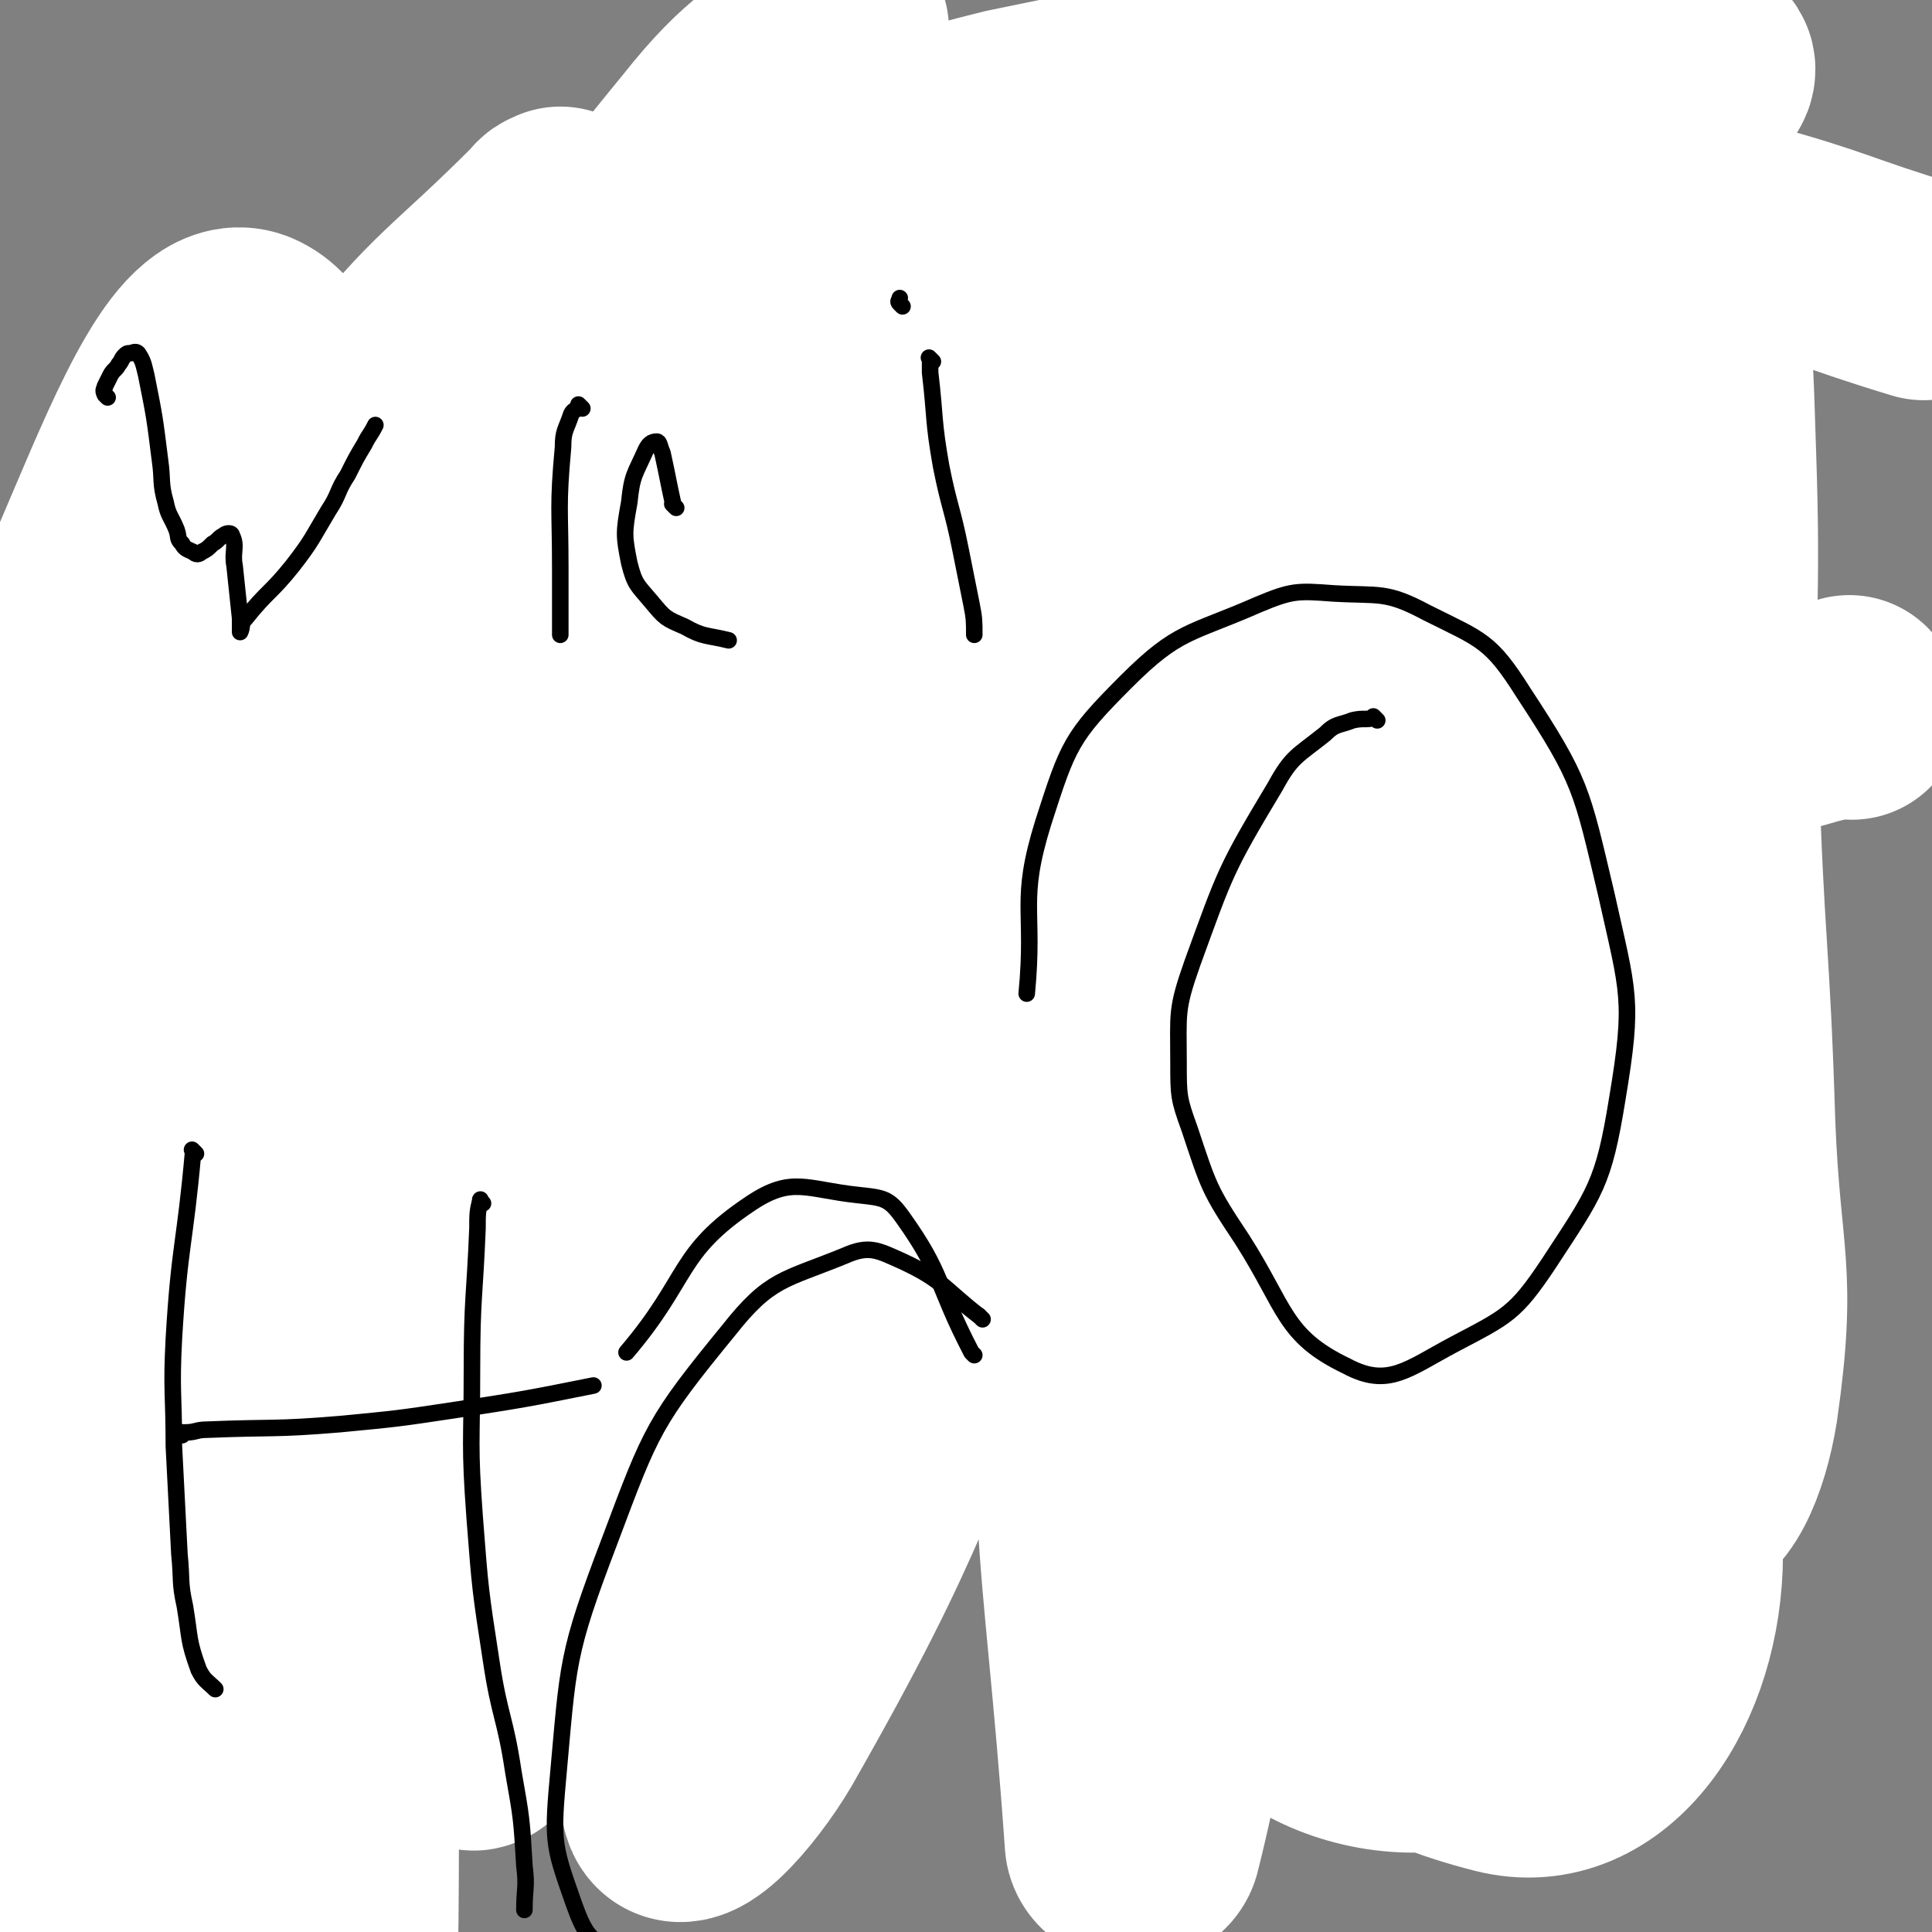 <svg viewBox='0 0 700 700' version='1.1' xmlns='http://www.w3.org/2000/svg' xmlns:xlink='http://www.w3.org/1999/xlink'><rect x="0" y="0" width="700" height="700" fill="#808080" stroke="none"/><g fill='none' stroke='#000000' stroke-width='12' stroke-linecap='round' stroke-linejoin='round'><path d='M135,496c-1,-1 -1,-1 -1,-1 -1,-1 0,0 0,0 -2,3 -3,3 -5,7 -5,7 -4,7 -9,14 -8,12 -8,11 -16,23 -7,10 -6,11 -14,21 -6,8 -6,7 -13,14 -8,7 -8,7 -16,14 '/><path d='M143,490c-1,-1 -1,-1 -1,-1 -1,-1 0,0 0,0 3,0 4,0 7,0 11,1 12,-1 22,3 18,7 18,10 35,20 11,6 11,7 21,13 '/><path d='M79,601c-1,-1 -1,-1 -1,-1 -1,-1 0,0 0,0 17,-5 17,-6 35,-10 17,-4 17,-3 34,-7 12,-3 12,-2 23,-6 31,-9 32,-8 61,-20 7,-3 5,-5 11,-9 12,-8 13,-7 26,-14 '/><path d='M117,621c-1,-1 -1,-2 -1,-1 -6,7 -5,8 -11,16 -17,25 -17,25 -35,49 -4,5 -5,5 -9,10 -6,7 -5,7 -11,14 '/><path d='M198,573c-1,-1 -2,-2 -1,-1 3,3 3,5 8,8 16,8 17,8 35,12 14,3 14,1 28,1 '/><path d='M139,511c-1,-1 -1,-1 -1,-1 -1,-2 -1,-2 -2,-4 -1,-2 -1,-2 -2,-4 -1,-2 -2,-2 -2,-4 -1,-2 0,-2 0,-5 0,-3 0,-3 0,-6 0,-2 1,-3 0,-5 0,-2 -1,-2 -2,-4 -1,-2 -1,-1 -2,-3 -1,-1 -1,-1 -2,-3 -1,-1 -1,-1 -2,-3 -1,-1 -1,-1 -2,-3 -2,-3 -2,-3 -3,-6 -2,-4 -1,-4 -3,-8 -2,-5 -3,-5 -5,-10 -2,-5 -2,-5 -3,-11 -1,-5 -1,-5 -2,-11 -1,-6 -1,-6 -1,-12 0,-4 0,-4 0,-9 0,-4 0,-4 0,-9 0,-5 0,-6 0,-11 0,-7 0,-7 1,-14 0,-5 0,-5 1,-10 0,-4 1,-3 1,-7 0,-3 0,-3 0,-6 1,-5 1,-5 2,-9 2,-5 2,-5 4,-10 3,-7 3,-7 6,-13 3,-6 3,-6 6,-12 2,-3 1,-3 3,-6 1,-2 2,-2 3,-4 2,-2 2,-2 3,-4 1,-1 0,-2 1,-3 1,-1 1,-1 2,-2 0,0 0,0 0,0 0,0 0,-1 0,0 -2,1 -2,2 -4,4 -5,4 -5,4 -10,8 -9,6 -9,7 -19,12 -7,4 -7,4 -15,6 -8,2 -8,2 -16,1 -5,0 -5,-1 -10,-3 -3,-1 -3,-1 -5,-4 -4,-7 -6,-7 -7,-15 -1,-10 0,-11 3,-21 4,-11 5,-11 11,-21 8,-12 7,-12 17,-22 12,-13 13,-13 27,-24 14,-11 14,-11 29,-20 12,-7 12,-6 25,-11 11,-4 11,-5 23,-6 8,-1 8,-1 16,1 7,2 8,3 14,7 6,4 7,4 10,10 4,10 4,11 3,22 -2,11 -3,11 -9,21 -7,13 -8,13 -17,25 -9,12 -9,13 -20,24 -11,11 -12,11 -24,21 -7,6 -7,6 -15,10 -5,3 -5,3 -11,4 -3,1 -4,1 -7,0 -2,-1 -2,-2 -4,-4 '/><path d='M110,232c-1,-1 -2,-1 -1,-1 0,-1 1,1 2,0 2,-1 2,-2 4,-4 '/><path d='M171,214c-1,-1 -1,-1 -1,-1 -1,-1 0,0 0,0 '/><path d='M129,406c-1,-1 -1,-1 -1,-1 -1,-1 0,0 0,0 5,0 5,0 10,-1 7,-1 7,-1 13,-4 9,-4 10,-4 18,-10 6,-4 6,-5 11,-10 7,-6 7,-6 13,-13 6,-7 5,-7 10,-14 5,-7 6,-7 9,-15 3,-9 3,-10 2,-19 0,-8 -1,-8 -4,-15 -3,-7 -3,-7 -7,-13 -3,-5 -4,-4 -8,-8 -5,-4 -5,-5 -10,-8 -6,-4 -6,-4 -12,-6 -8,-3 -8,-1 -17,-3 '/><path d='M108,424c-1,-1 -1,-1 -1,-1 -2,-2 -3,-1 -4,-3 -2,-3 -2,-3 -3,-6 -1,-4 -2,-4 -2,-9 -1,-7 0,-7 0,-14 1,-13 0,-13 2,-26 2,-11 2,-11 5,-22 1,-6 2,-6 3,-12 1,-4 1,-4 2,-8 0,-2 0,-3 0,-5 0,-2 0,-2 1,-4 1,-3 1,-3 2,-5 2,-3 2,-3 4,-5 5,-5 5,-6 10,-10 5,-4 5,-3 10,-6 '/></g>
<g fill='none' stroke='#FFFFFF' stroke-width='80' stroke-linecap='round' stroke-linejoin='round'><path d='M535,634c-1,-1 -1,-1 -1,-1 -1,-1 0,0 0,0 -18,-24 -28,-22 -37,-50 -8,-27 -3,-31 3,-61 9,-42 12,-42 26,-83 15,-44 15,-44 31,-87 10,-29 10,-29 21,-58 2,-6 3,-6 5,-12 1,-3 2,-5 0,-6 -2,-1 -5,0 -8,3 -25,32 -30,31 -48,68 -24,49 -20,51 -37,104 -15,48 -15,49 -27,98 -7,29 -6,29 -12,58 0,1 0,3 0,2 0,-13 -1,-15 0,-29 2,-49 1,-49 6,-97 7,-65 5,-66 19,-130 18,-83 23,-84 46,-165 0,-1 0,1 0,2 -29,95 -34,94 -58,190 -19,77 -14,78 -27,156 -11,66 -5,72 -20,132 -1,6 -13,5 -13,-1 -8,-114 -17,-122 -4,-240 8,-78 17,-78 46,-151 21,-53 43,-77 54,-101 4,-9 -14,17 -25,35 -31,53 -32,52 -59,107 -31,63 -27,64 -56,128 -42,91 -37,96 -86,182 -10,17 -30,40 -31,24 -6,-138 -9,-170 18,-333 13,-78 28,-76 61,-149 13,-28 38,-72 32,-54 -26,70 -51,114 -96,230 -23,58 -18,60 -40,119 -24,63 -24,64 -53,124 -2,5 -9,11 -9,6 4,-73 3,-81 17,-161 13,-75 11,-77 36,-149 36,-105 52,-118 87,-205 3,-8 -6,8 -11,16 -47,85 -52,83 -93,171 -32,69 -42,69 -52,144 -23,168 -10,171 -15,342 -1,27 7,73 4,53 -21,-147 -37,-194 -51,-388 -6,-78 1,-79 12,-157 6,-43 10,-42 21,-84 1,-4 5,-11 4,-8 -5,29 -9,36 -16,72 -16,79 -19,78 -31,158 -10,68 -4,69 -13,138 -9,67 -6,110 -24,134 -9,12 -26,-28 -29,-62 -12,-136 -13,-141 0,-278 7,-69 12,-71 39,-135 17,-40 33,-78 49,-72 19,8 17,49 20,100 3,69 -5,70 -8,140 -3,84 -4,84 -4,168 -1,101 15,134 2,203 -3,16 -30,-10 -35,-32 -33,-135 -34,-141 -41,-282 -4,-71 -3,-76 19,-142 18,-55 48,-112 62,-100 19,16 4,79 3,157 -2,159 3,160 -9,317 -3,37 -5,62 -21,72 -12,7 -17,-19 -35,-39 '/><path d='M204,80c-1,-1 -1,-2 -1,-1 -2,0 -2,1 -3,2 -32,32 -35,30 -63,65 -21,26 -19,28 -34,58 -17,35 -18,36 -30,73 -12,37 -11,37 -17,75 -3,20 -1,21 0,41 0,3 0,5 2,5 3,1 6,1 8,-3 19,-30 19,-31 35,-64 23,-44 20,-46 43,-90 27,-53 26,-54 56,-105 26,-44 25,-45 57,-84 19,-24 26,-25 46,-41 2,-2 0,3 -1,6 -23,46 -25,45 -48,91 -36,73 -40,72 -70,147 -30,74 -27,75 -50,152 -20,67 -28,95 -37,135 -2,11 9,-16 15,-34 34,-100 31,-101 64,-201 21,-63 17,-65 44,-126 28,-62 52,-107 65,-120 8,-8 -8,40 -22,79 -51,143 -52,143 -107,284 -15,39 -18,38 -33,77 -6,17 -14,41 -9,35 13,-17 24,-40 46,-81 29,-55 24,-57 55,-111 30,-52 27,-56 66,-101 34,-39 70,-80 81,-66 14,17 -8,66 -30,127 -43,121 -44,122 -101,237 -23,47 -63,102 -60,87 5,-26 37,-86 77,-170 39,-81 34,-84 81,-161 79,-129 83,-128 171,-250 7,-10 26,-23 20,-14 -117,184 -143,194 -265,400 -47,79 -64,109 -73,170 -3,17 37,7 50,-14 95,-148 77,-166 166,-324 44,-78 45,-79 101,-149 41,-51 106,-111 93,-94 -25,32 -90,92 -169,192 -51,65 -49,67 -90,139 -52,91 -98,182 -96,186 1,4 52,-85 102,-171 73,-128 66,-132 144,-257 43,-68 109,-132 97,-128 -16,5 -77,73 -152,147 -45,44 -42,47 -89,90 -49,45 -51,44 -102,85 -2,1 -5,2 -4,0 35,-59 34,-63 75,-121 35,-49 32,-53 77,-92 58,-52 65,-51 129,-90 4,-2 10,4 7,7 -51,51 -54,55 -115,102 -23,18 -26,15 -53,27 -20,9 -20,7 -41,14 -1,0 -3,0 -2,0 20,-8 22,-8 44,-17 43,-18 42,-20 86,-37 41,-16 42,-14 83,-29 33,-13 33,-12 66,-27 14,-6 15,-7 28,-15 1,-1 1,-3 0,-3 -19,-5 -20,-8 -41,-8 -38,0 -38,4 -76,8 -38,4 -38,4 -76,9 -29,4 -29,4 -58,10 -16,4 -16,4 -32,10 -6,2 -6,2 -11,5 -1,1 -1,1 -1,2 1,1 2,2 4,2 27,4 27,6 54,6 40,0 40,-5 80,-5 45,-1 46,-2 90,3 41,5 41,7 81,18 33,9 33,11 66,21 '/><path d='M671,257c-1,-1 -1,-2 -1,-1 -20,3 -19,6 -39,8 -30,3 -31,4 -61,1 -16,-2 -18,-2 -31,-11 -12,-8 -14,-9 -19,-22 -10,-24 -12,-26 -11,-52 1,-25 6,-25 16,-49 8,-20 9,-20 20,-39 7,-10 7,-10 16,-19 5,-5 6,-8 12,-8 7,0 11,2 13,9 13,41 13,44 18,88 6,56 0,56 4,112 3,45 8,44 11,89 2,30 1,31 0,61 0,2 -1,5 -2,4 -5,-6 -7,-9 -9,-19 -11,-50 -13,-51 -17,-102 -5,-62 -6,-63 -1,-125 3,-38 7,-38 16,-74 1,-5 2,-5 5,-8 1,-1 3,-1 3,0 3,31 3,32 4,64 2,57 -1,58 1,115 2,65 4,64 6,129 2,50 8,52 1,101 -3,19 -11,38 -20,34 -16,-7 -20,-27 -30,-57 -21,-64 -26,-65 -32,-132 -7,-71 -6,-73 6,-143 11,-60 27,-107 40,-116 9,-6 9,43 5,86 -13,152 -21,152 -38,304 -7,67 19,102 -11,134 -22,23 -81,13 -93,-25 -30,-99 -23,-141 9,-250 12,-41 62,-77 80,-49 54,82 63,141 64,268 0,45 -27,85 -62,76 -71,-18 -84,-59 -151,-129 -16,-16 -8,-22 -14,-44 -1,-2 0,-2 0,-5 '/></g>
<g fill='none' stroke='#000000' stroke-width='6' stroke-linecap='round' stroke-linejoin='round'><path d='M39,144c-1,-1 -1,-1 -1,-1 -1,-2 0,-2 0,-3 1,-2 1,-2 2,-4 1,-2 2,-2 3,-4 1,-1 1,-2 2,-3 1,-1 1,-1 2,-1 1,0 2,-1 3,0 2,3 2,4 3,8 3,15 3,15 5,31 1,7 0,8 2,15 1,5 2,5 4,10 1,3 0,3 2,5 1,2 2,2 4,3 1,1 2,1 3,0 2,-1 2,-1 4,-3 2,-1 2,-2 4,-3 1,-1 3,-1 3,0 2,4 0,6 1,11 1,10 1,9 2,19 0,2 0,3 0,5 0,0 0,0 0,0 1,-2 0,-3 2,-5 8,-10 9,-9 17,-19 7,-9 7,-10 13,-20 4,-6 3,-7 7,-13 3,-6 3,-6 6,-11 2,-4 2,-3 4,-7 '/><path d='M211,148c-1,-1 -1,-1 -1,-1 -1,-1 0,0 0,0 -1,2 -2,1 -3,3 -2,6 -3,6 -3,12 -2,22 -1,22 -1,44 0,6 0,7 0,13 0,6 0,6 0,11 '/><path d='M245,184c-1,-1 -1,-1 -1,-1 -1,-1 0,0 0,0 -2,-9 -2,-10 -4,-19 -1,-2 -1,-4 -2,-4 -2,0 -3,1 -4,3 -4,9 -5,9 -6,19 -2,11 -2,12 0,22 2,8 3,8 8,14 5,6 5,6 12,9 7,4 8,3 16,5 '/><path d='M338,131c-1,-1 -1,-1 -1,-1 -1,-1 0,0 0,0 0,2 0,3 0,5 2,17 1,17 4,34 3,15 4,15 7,30 2,10 2,10 4,20 1,5 1,6 1,11 '/><path d='M327,111c-1,-1 -1,-1 -1,-1 -1,-1 0,-1 0,-2 '/><path d='M71,418c-1,-1 -1,-1 -1,-1 -1,-1 0,0 0,0 -3,34 -5,34 -7,68 -1,19 0,20 0,39 1,20 1,20 2,39 1,10 0,10 2,19 2,12 1,12 5,23 2,4 3,4 6,7 '/><path d='M175,436c-1,-1 -1,-2 -1,-1 -1,4 -1,5 -1,10 -1,25 -2,25 -2,51 0,27 -1,27 1,54 2,26 2,26 6,52 3,20 5,20 8,40 3,17 3,17 4,34 1,8 0,8 0,16 '/><path d='M66,520c-1,-1 -1,-1 -1,-1 -1,-1 0,0 0,0 1,0 1,0 2,0 4,0 4,-1 8,-1 24,-1 24,0 48,-2 21,-2 21,-2 41,-5 26,-4 26,-4 51,-9 '/><path d='M356,478c-1,-1 -1,-1 -1,-1 -1,-1 0,0 0,0 -13,-10 -13,-13 -28,-20 -9,-4 -12,-6 -21,-2 -22,9 -27,8 -42,27 -27,33 -28,36 -43,76 -16,42 -15,44 -19,88 -2,22 -1,24 6,44 4,11 6,14 17,18 15,6 17,2 34,3 '/><path d='M353,491c-1,-1 -1,-1 -1,-1 -13,-25 -10,-28 -25,-49 -5,-7 -7,-7 -16,-8 -19,-2 -24,-7 -39,3 -27,18 -22,27 -45,54 '/><path d='M499,261c-1,-1 -1,-1 -1,-1 -1,-1 0,0 0,0 -3,1 -4,0 -8,1 -5,2 -6,1 -10,5 -10,8 -12,8 -18,19 -18,30 -18,31 -30,64 -6,17 -5,18 -5,36 0,12 0,13 4,24 7,21 7,22 19,40 16,25 15,35 38,46 15,8 22,1 39,-8 19,-10 22,-11 34,-29 17,-26 20,-29 25,-60 6,-36 4,-38 -4,-74 -9,-38 -9,-41 -30,-73 -12,-19 -15,-19 -35,-29 -15,-8 -17,-6 -34,-7 -13,-1 -15,-1 -27,4 -25,11 -29,9 -48,28 -20,20 -21,23 -30,51 -9,29 -3,31 -6,62 '/></g>
</svg>